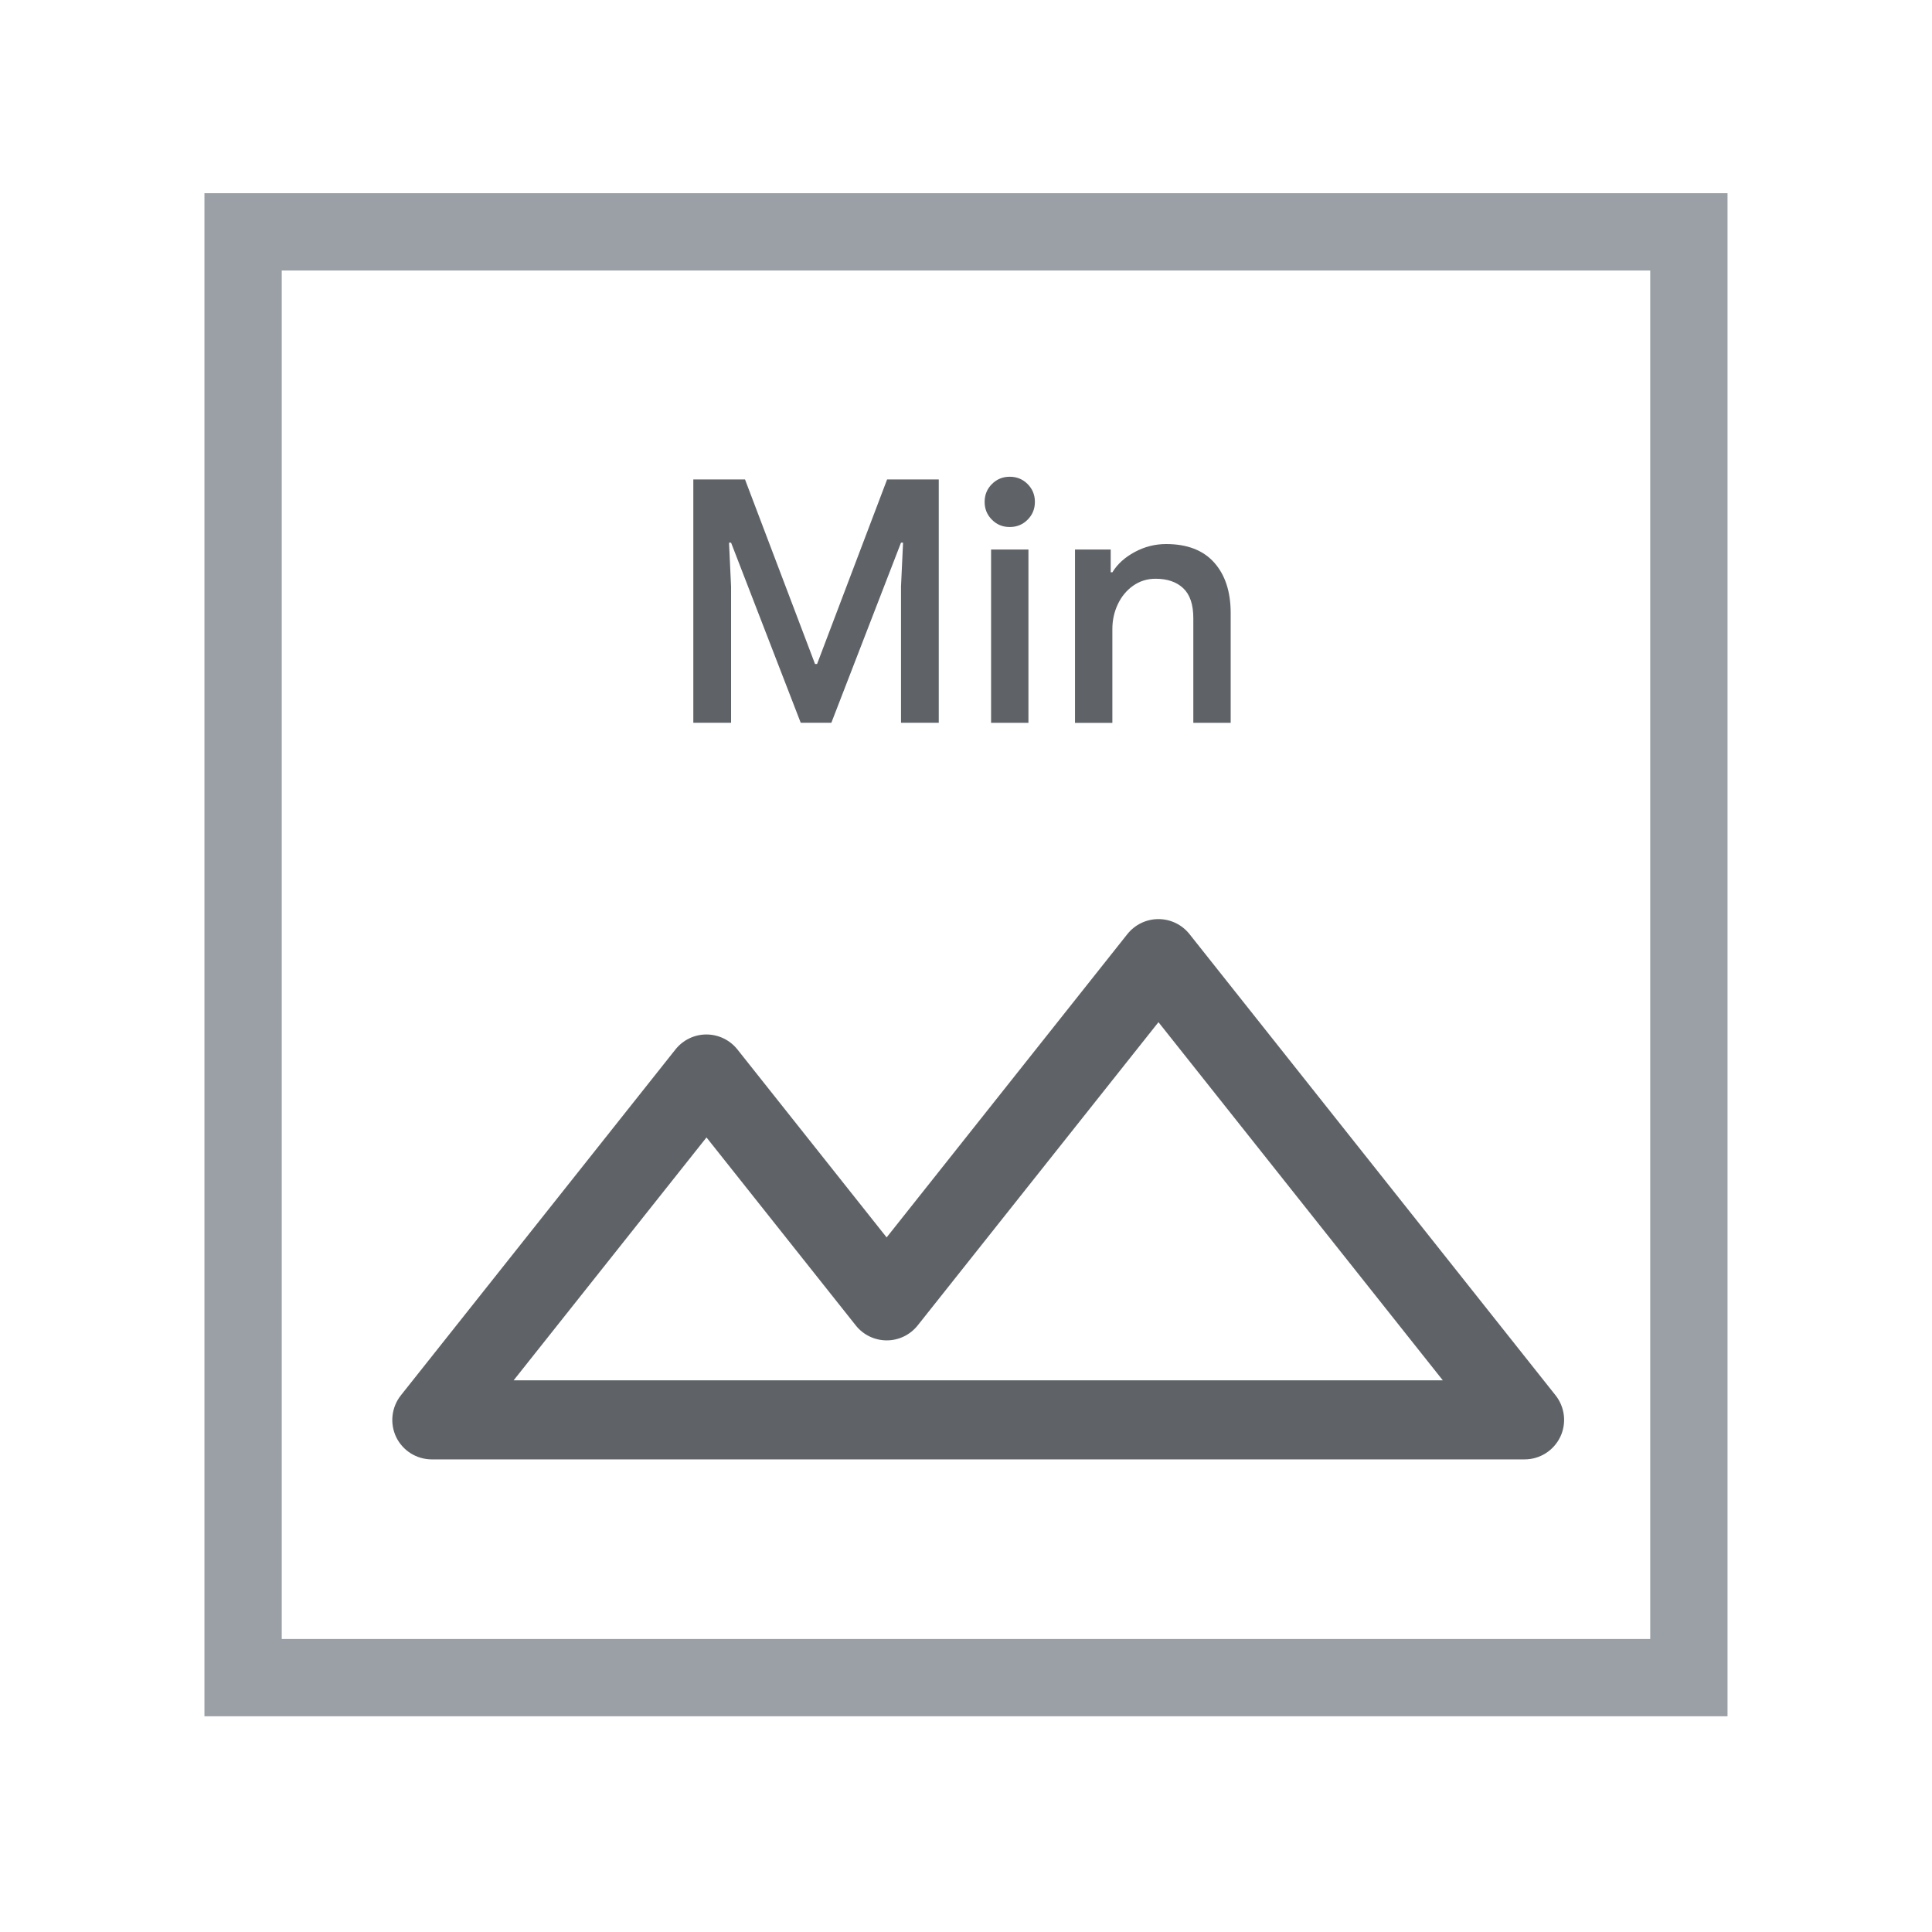 <?xml version="1.0" encoding="utf-8"?>
<!-- Generator: Adobe Illustrator 25.0.0, SVG Export Plug-In . SVG Version: 6.00 Build 0)  -->
<svg version="1.0" id="Layer_1" xmlns="http://www.w3.org/2000/svg" xmlns:xlink="http://www.w3.org/1999/xlink" x="0px" y="0px"
	 viewBox="0 0 50 50" style="enable-background:new 0 0 50 50;" xml:space="preserve">
<style type="text/css">
	.st0{fill:#FFFFFF;}
	.st1{fill:none;stroke:#9AA0A6;stroke-width:2;stroke-miterlimit:10;}
	.st2{fill:none;stroke:#9AA0A6;stroke-width:2;stroke-linecap:round;stroke-linejoin:round;stroke-miterlimit:10;}
	.st3{fill:#FFFFFF;stroke:#9AA0A6;stroke-width:2;stroke-miterlimit:10;}
	.st4{fill:#9AA0A6;stroke:#9AA0A6;stroke-width:2;stroke-miterlimit:10;}
	.st5{fill:#5F6368;}
	.st6{fill:#F1F3F4;}
	.st7{fill:#FFFFFF;stroke:#9AA0A6;stroke-miterlimit:10;}
	.st8{fill:#9AA0A6;}
	.st9{fill-rule:evenodd;clip-rule:evenodd;fill:none;stroke:#5F6368;stroke-width:2;stroke-miterlimit:10;}
	.st10{clip-path:url(#SVGID_2_);fill:#FFFFFF;}
	.st11{clip-path:url(#SVGID_2_);fill:#F1F3F4;}
	.st12{clip-path:url(#SVGID_2_);}
	.st13{clip-path:url(#SVGID_2_);fill:none;stroke:#F1F3F4;stroke-width:2;stroke-miterlimit:10;}
	.st14{clip-path:url(#SVGID_2_);fill:none;stroke:#FFFFFF;stroke-width:2;stroke-miterlimit:10;}
	.st15{fill-rule:evenodd;clip-rule:evenodd;fill:none;stroke:#5F6368;stroke-width:3;stroke-miterlimit:10;}
	.st16{fill:none;stroke:#9AA0A6;stroke-width:4;stroke-linecap:round;stroke-linejoin:round;stroke-miterlimit:10;}
	.st17{clip-path:url(#SVGID_2_);fill:#5F6368;}
	.st18{clip-path:url(#SVGID_2_);fill:#FFFFFF;stroke:#9AA0A6;stroke-width:2;stroke-miterlimit:10;}
</style>
<rect x="-2" y="-3" class="st0" width="55" height="55"/>
<g>
	<g>
		<rect x="6.291" y="6" class="st3" width="37.417" height="37.417"/>
		<g>
			<path class="st5" d="M30.782,24.172c-0.194-0.243-0.489-0.386-0.802-0.386c-0.313,0-0.607,0.143-0.802,0.386l-6.232,7.852
				l-3.863-4.866c-0.194-0.243-0.489-0.386-0.802-0.386c-0.311,0-0.605,0.143-0.799,0.386l-7.108,8.954
				c-0.243,0.307-0.29,0.726-0.121,1.08c0.172,0.354,0.53,0.577,0.922,0.577H25.39h14.066c0.393,0,0.75-0.225,0.922-0.579
				c0.17-0.352,0.123-0.773-0.121-1.08L30.782,24.172z M23.748,34.304l6.233-7.85l7.359,9.269H25.39H13.293l4.991-6.286l3.864,4.866
				c0.192,0.243,0.489,0.386,0.799,0.386C23.259,34.69,23.553,34.547,23.748,34.304z"/>
		</g>
	</g>
	<g>
		<path class="st5" d="M17.944,12.408h1.337l1.812,4.776h0.053l1.812-4.776h1.337v6.298h-0.977v-3.527l0.053-1.135h-0.053
			l-1.803,4.662h-0.792l-1.803-4.662h-0.053l0.053,1.135v3.527h-0.977V12.408z"/>
		<path class="st5" d="M25.671,13.45c-0.126-0.126-0.189-0.279-0.189-0.461s0.063-0.336,0.189-0.462s0.28-0.189,0.462-0.189
			c0.182,0,0.335,0.063,0.461,0.189c0.126,0.126,0.189,0.28,0.189,0.462s-0.063,0.335-0.189,0.461
			c-0.126,0.127-0.28,0.189-0.461,0.189C25.951,13.64,25.797,13.577,25.671,13.45z M25.649,14.221h0.967v4.485h-0.967V14.221z"/>
		<path class="st5" d="M27.822,14.221h0.923v0.589h0.044c0.129-0.211,0.321-0.386,0.576-0.523c0.255-0.138,0.526-0.207,0.814-0.207
			c0.545,0,0.96,0.16,1.244,0.479c0.285,0.32,0.427,0.755,0.427,1.307v2.841h-0.967v-2.709c0-0.352-0.087-0.61-0.26-0.774
			s-0.412-0.246-0.717-0.246c-0.217,0-0.411,0.061-0.581,0.181s-0.302,0.28-0.396,0.479c-0.094,0.199-0.141,0.413-0.141,0.642v2.428
			h-0.967V14.221z"/>
	</g>
</g>
</svg>
